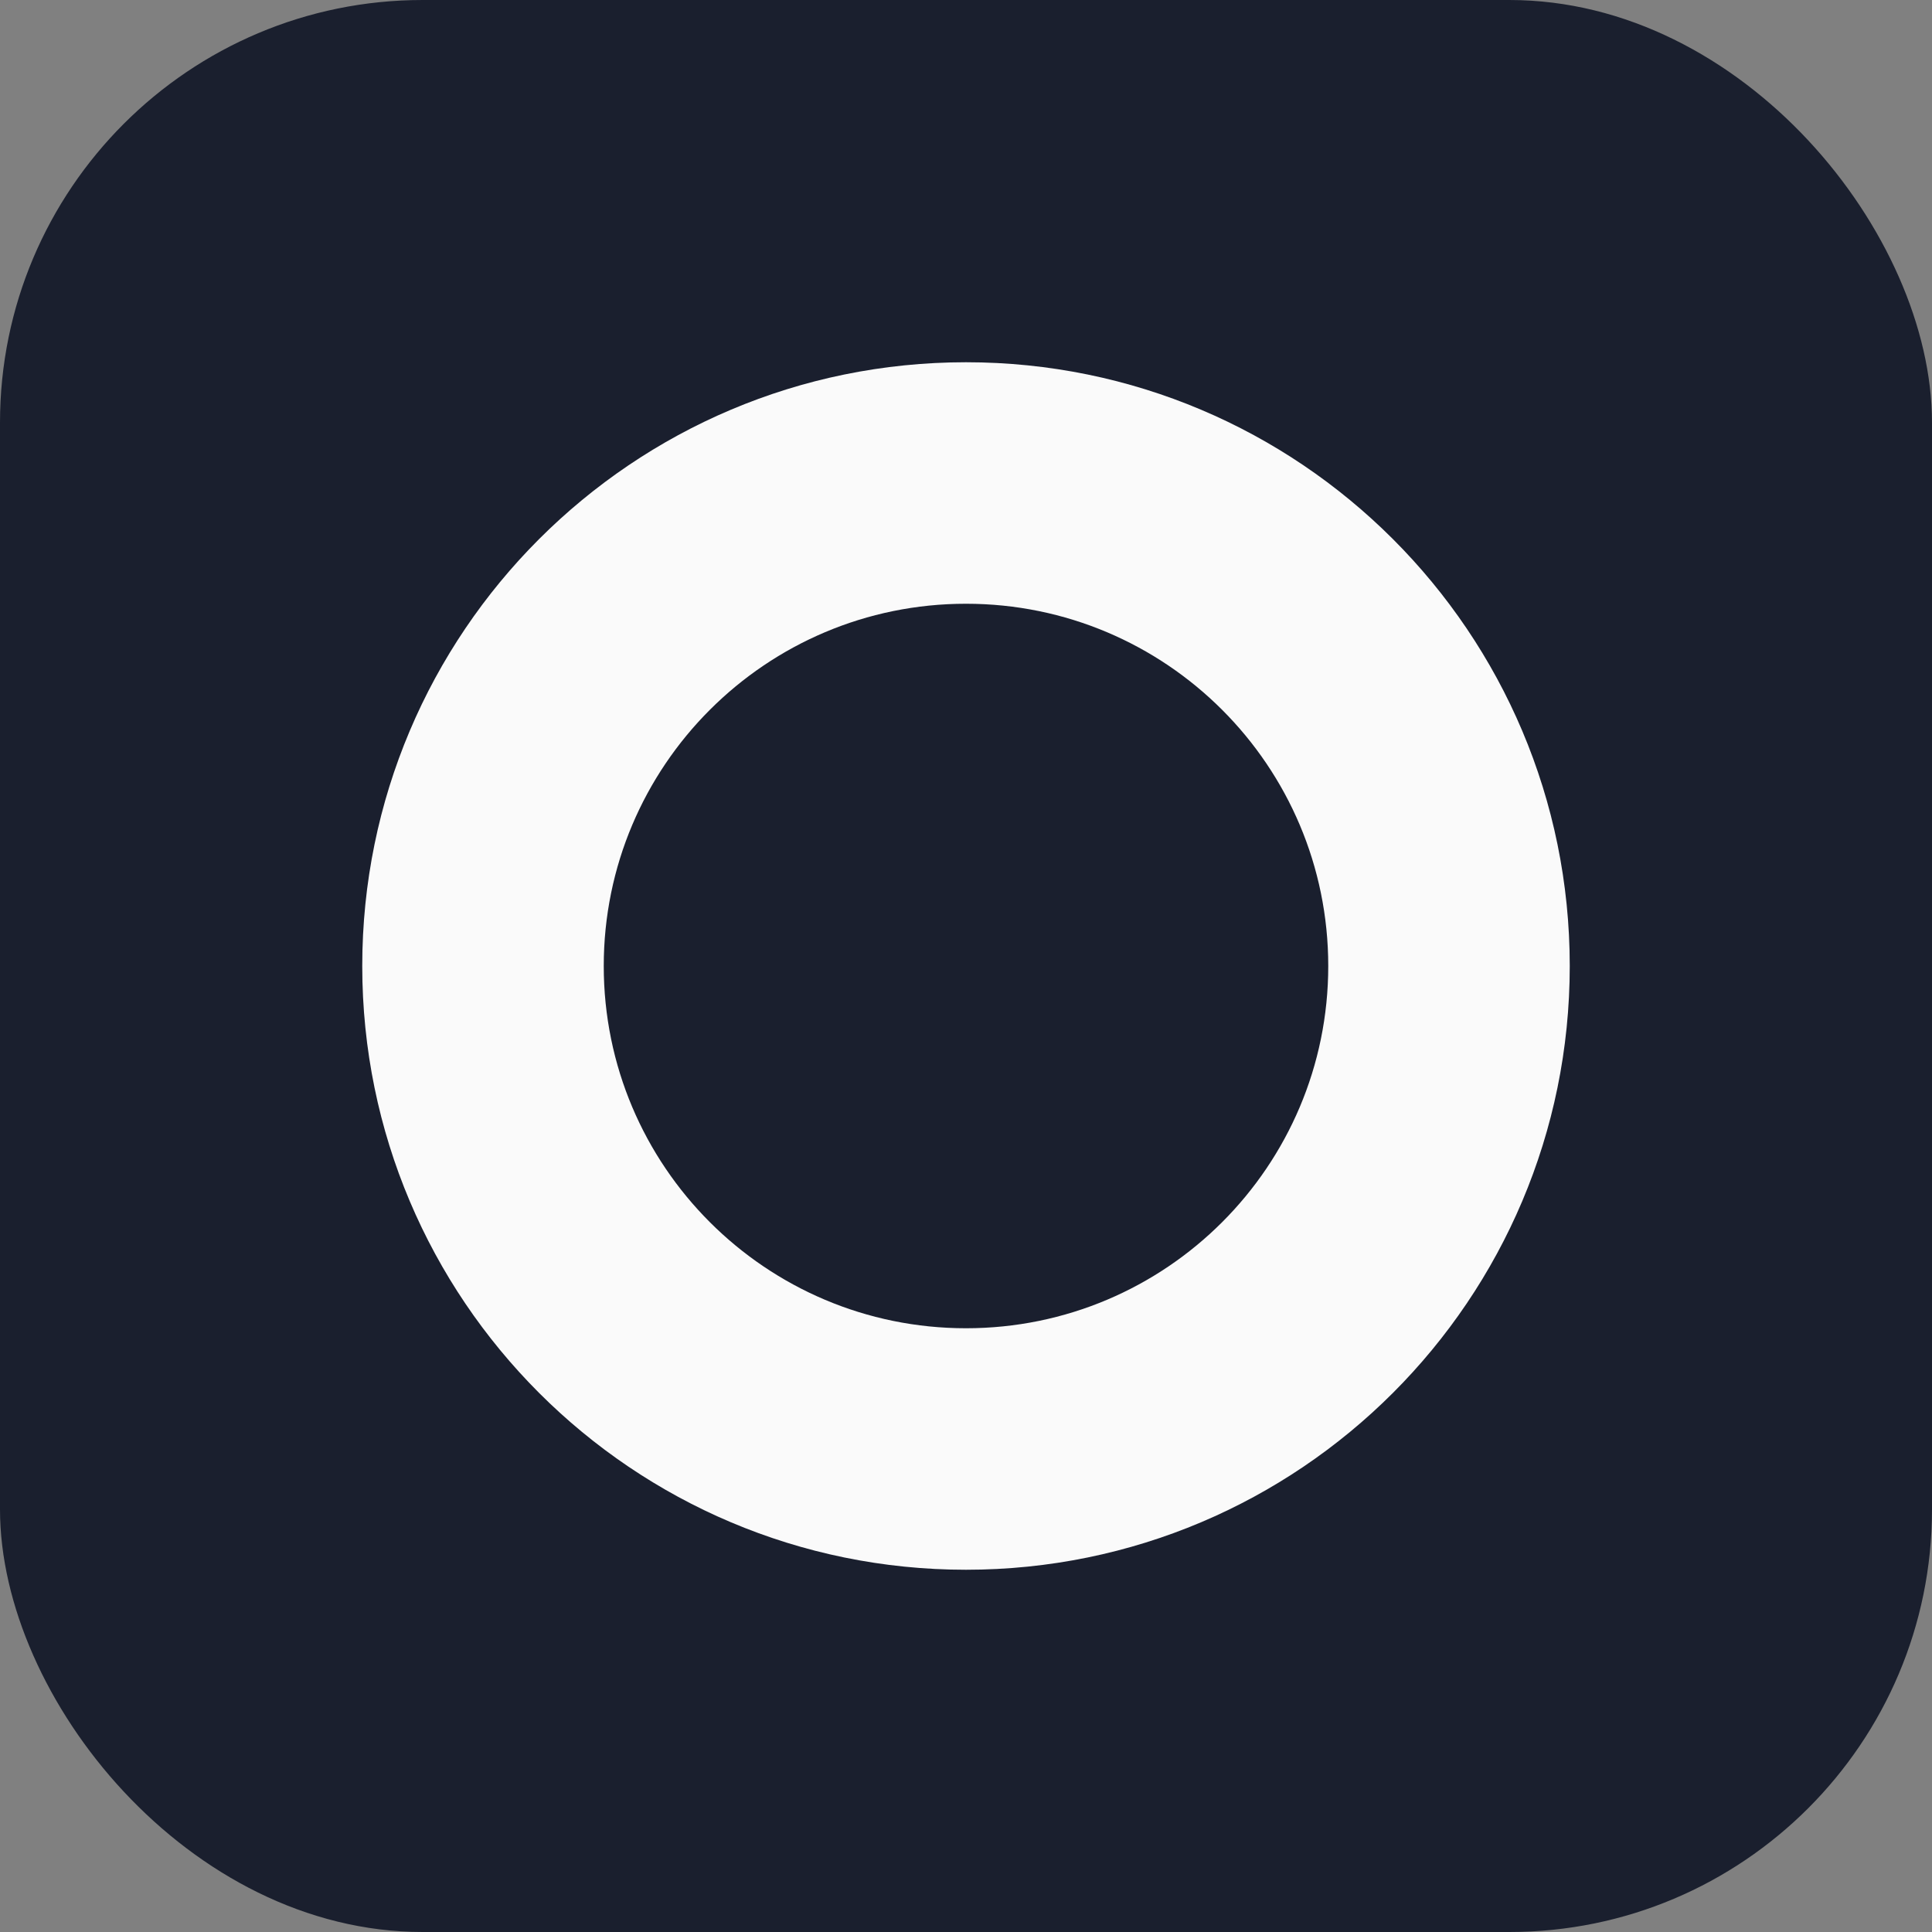 <svg width="32" height="32" viewBox="0 0 32 32" xmlns="http://www.w3.org/2000/svg">
  <rect x="0" y="0" width="32" height="32" fill="#808080" stroke="none"/>
  <!-- Rounded rectangle background -->
  <rect x="0" y="0" width="32" height="32" rx="7" ry="7" fill="#1a1f2e"/>

  <!-- Letter O using path instead of text for better compatibility -->
  <path d="M16 6c5.523 0 10 4.477 10 10s-4.477 10-10 10S6 21.523 6 16 10.477 6 16 6zm0 4c-3.314 0-6 2.686-6 6s2.686 6 6 6 6-2.686 6-6-2.686-6-6-6z" fill="#fafafa"/>
</svg>
